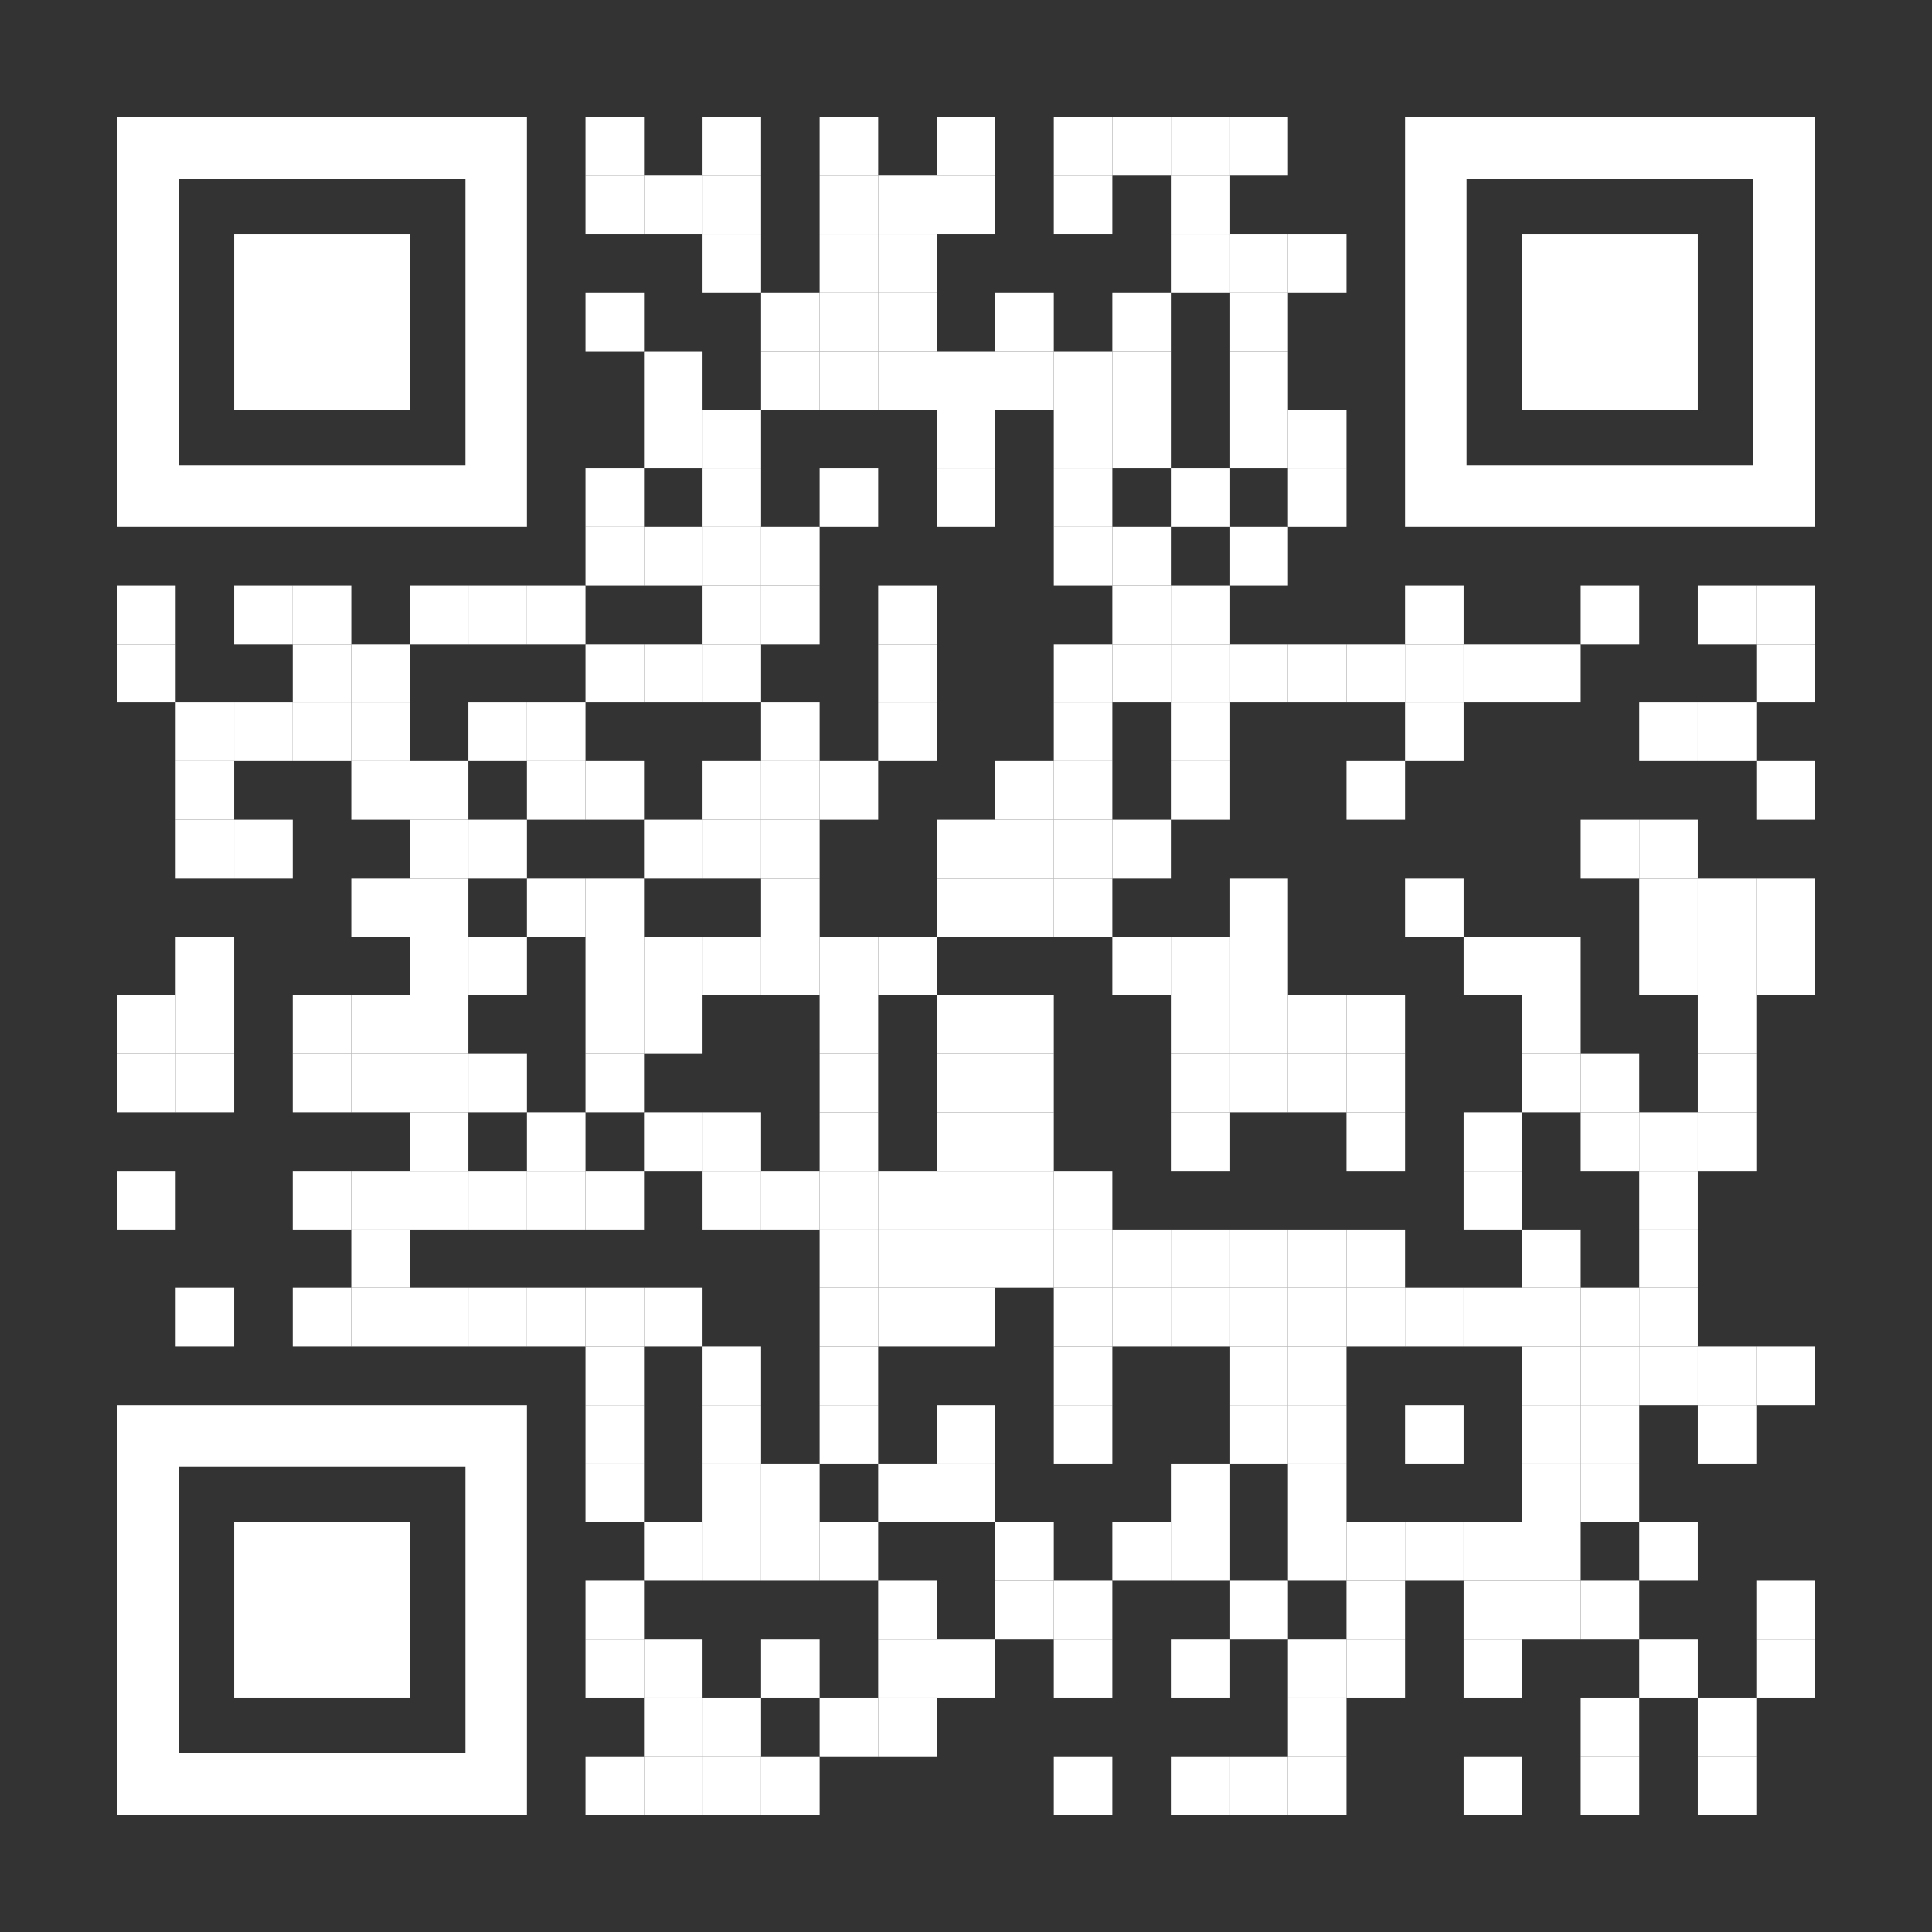 <?xml version="1.0" encoding="UTF-8"?> <!-- Generator: Adobe Illustrator 23.1.0, SVG Export Plug-In . SVG Version: 6.00 Build 0) --> <svg xmlns="http://www.w3.org/2000/svg" xmlns:xlink="http://www.w3.org/1999/xlink" id="Layer_1" x="0px" y="0px" viewBox="0 0 1155 1155" style="enable-background:new 0 0 1155 1155;" xml:space="preserve"><rect x="0" y="0" width="1155" height="1155" fill="#333333" stroke="none"/> <style type="text/css"> .st0{fill:#FFFFFF;} .st1{fill:none;} </style> <g transform="translate(70,70)"> <g transform="translate(280,0) scale(0.35,0.35)"> <g transform=""> <rect x="0" y="0" class="st0" width="100" height="100"></rect> </g> </g> <g transform="translate(350,0) scale(0.35,0.35)"> <g transform=""> <rect x="0" y="0" class="st0" width="100" height="100"></rect> </g> </g> <g transform="translate(420,0) scale(0.35,0.35)"> <g transform=""> <rect x="0" y="0" class="st0" width="100" height="100"></rect> </g> </g> <g transform="translate(490,0) scale(0.35,0.35)"> <g transform=""> <rect x="0" y="0" class="st0" width="100" height="100"></rect> </g> </g> <g transform="translate(560,0) scale(0.35,0.35)"> <g transform=""> <rect x="0" y="0" class="st0" width="100" height="100"></rect> </g> </g> <g transform="translate(595,0) scale(0.35,0.35)"> <g transform=""> <rect x="0" y="0" class="st0" width="100" height="100"></rect> </g> </g> <g transform="translate(630,0) scale(0.35,0.35)"> <g transform=""> <rect x="0" y="0" class="st0" width="100" height="100"></rect> </g> </g> <g transform="translate(665,0) scale(0.35,0.35)"> <g transform=""> <rect x="0" y="0" class="st0" width="100" height="100"></rect> </g> </g> <g transform="translate(280,35) scale(0.35,0.35)"> <g transform=""> <rect x="0" y="0" class="st0" width="100" height="100"></rect> </g> </g> <g transform="translate(315,35) scale(0.35,0.35)"> <g transform=""> <rect x="0" y="0" class="st0" width="100" height="100"></rect> </g> </g> <g transform="translate(350,35) scale(0.35,0.35)"> <g transform=""> <rect x="0" y="0" class="st0" width="100" height="100"></rect> </g> </g> <g transform="translate(420,35) scale(0.35,0.35)"> <g transform=""> <rect x="0" y="0" class="st0" width="100" height="100"></rect> </g> </g> <g transform="translate(455,35) scale(0.35,0.35)"> <g transform=""> <rect x="0" y="0" class="st0" width="100" height="100"></rect> </g> </g> <g transform="translate(490,35) scale(0.35,0.35)"> <g transform=""> <rect x="0" y="0" class="st0" width="100" height="100"></rect> </g> </g> <g transform="translate(560,35) scale(0.35,0.35)"> <g transform=""> <rect x="0" y="0" class="st0" width="100" height="100"></rect> </g> </g> <g transform="translate(630,35) scale(0.35,0.35)"> <g transform=""> <rect x="0" y="0" class="st0" width="100" height="100"></rect> </g> </g> <g transform="translate(350,70) scale(0.35,0.35)"> <g transform=""> <rect x="0" y="0" class="st0" width="100" height="100"></rect> </g> </g> <g transform="translate(420,70) scale(0.35,0.35)"> <g transform=""> <rect x="0" y="0" class="st0" width="100" height="100"></rect> </g> </g> <g transform="translate(455,70) scale(0.35,0.35)"> <g transform=""> <rect x="0" y="0" class="st0" width="100" height="100"></rect> </g> </g> <g transform="translate(630,70) scale(0.35,0.35)"> <g transform=""> <rect x="0" y="0" class="st0" width="100" height="100"></rect> </g> </g> <g transform="translate(665,70) scale(0.35,0.35)"> <g transform=""> <rect x="0" y="0" class="st0" width="100" height="100"></rect> </g> </g> <g transform="translate(700,70) scale(0.35,0.35)"> <g transform=""> <rect x="0" y="0" class="st0" width="100" height="100"></rect> </g> </g> <g transform="translate(280,105) scale(0.35,0.35)"> <g transform=""> <rect x="0" y="0" class="st0" width="100" height="100"></rect> </g> </g> <g transform="translate(385,105) scale(0.35,0.35)"> <g transform=""> <rect x="0" y="0" class="st0" width="100" height="100"></rect> </g> </g> <g transform="translate(420,105) scale(0.35,0.35)"> <g transform=""> <rect x="0" y="0" class="st0" width="100" height="100"></rect> </g> </g> <g transform="translate(455,105) scale(0.35,0.35)"> <g transform=""> <rect x="0" y="0" class="st0" width="100" height="100"></rect> </g> </g> <g transform="translate(525,105) scale(0.35,0.35)"> <g transform=""> <rect x="0" y="0" class="st0" width="100" height="100"></rect> </g> </g> <g transform="translate(595,105) scale(0.35,0.35)"> <g transform=""> <rect x="0" y="0" class="st0" width="100" height="100"></rect> </g> </g> <g transform="translate(665,105) scale(0.35,0.35)"> <g transform=""> <rect x="0" y="0" class="st0" width="100" height="100"></rect> </g> </g> <g transform="translate(315,140) scale(0.35,0.35)"> <g transform=""> <rect x="0" y="0" class="st0" width="100" height="100"></rect> </g> </g> <g transform="translate(385,140) scale(0.35,0.35)"> <g transform=""> <rect x="0" y="0" class="st0" width="100" height="100"></rect> </g> </g> <g transform="translate(420,140) scale(0.35,0.35)"> <g transform=""> <rect x="0" y="0" class="st0" width="100" height="100"></rect> </g> </g> <g transform="translate(455,140) scale(0.35,0.35)"> <g transform=""> <rect x="0" y="0" class="st0" width="100" height="100"></rect> </g> </g> <g transform="translate(490,140) scale(0.35,0.35)"> <g transform=""> <rect x="0" y="0" class="st0" width="100" height="100"></rect> </g> </g> <g transform="translate(525,140) scale(0.35,0.35)"> <g transform=""> <rect x="0" y="0" class="st0" width="100" height="100"></rect> </g> </g> <g transform="translate(560,140) scale(0.35,0.35)"> <g transform=""> <rect x="0" y="0" class="st0" width="100" height="100"></rect> </g> </g> <g transform="translate(595,140) scale(0.35,0.35)"> <g transform=""> <rect x="0" y="0" class="st0" width="100" height="100"></rect> </g> </g> <g transform="translate(665,140) scale(0.35,0.35)"> <g transform=""> <rect x="0" y="0" class="st0" width="100" height="100"></rect> </g> </g> <g transform="translate(315,175) scale(0.35,0.35)"> <g transform=""> <rect x="0" y="0" class="st0" width="100" height="100"></rect> </g> </g> <g transform="translate(350,175) scale(0.35,0.35)"> <g transform=""> <rect x="0" y="0" class="st0" width="100" height="100"></rect> </g> </g> <g transform="translate(490,175) scale(0.35,0.35)"> <g transform=""> <rect x="0" y="0" class="st0" width="100" height="100"></rect> </g> </g> <g transform="translate(560,175) scale(0.35,0.35)"> <g transform=""> <rect x="0" y="0" class="st0" width="100" height="100"></rect> </g> </g> <g transform="translate(595,175) scale(0.35,0.35)"> <g transform=""> <rect x="0" y="0" class="st0" width="100" height="100"></rect> </g> </g> <g transform="translate(665,175) scale(0.35,0.35)"> <g transform=""> <rect x="0" y="0" class="st0" width="100" height="100"></rect> </g> </g> <g transform="translate(700,175) scale(0.35,0.35)"> <g transform=""> <rect x="0" y="0" class="st0" width="100" height="100"></rect> </g> </g> <g transform="translate(280,210) scale(0.35,0.35)"> <g transform=""> <rect x="0" y="0" class="st0" width="100" height="100"></rect> </g> </g> <g transform="translate(350,210) scale(0.35,0.35)"> <g transform=""> <rect x="0" y="0" class="st0" width="100" height="100"></rect> </g> </g> <g transform="translate(420,210) scale(0.35,0.35)"> <g transform=""> <rect x="0" y="0" class="st0" width="100" height="100"></rect> </g> </g> <g transform="translate(490,210) scale(0.35,0.35)"> <g transform=""> <rect x="0" y="0" class="st0" width="100" height="100"></rect> </g> </g> <g transform="translate(560,210) scale(0.35,0.35)"> <g transform=""> <rect x="0" y="0" class="st0" width="100" height="100"></rect> </g> </g> <g transform="translate(630,210) scale(0.35,0.35)"> <g transform=""> <rect x="0" y="0" class="st0" width="100" height="100"></rect> </g> </g> <g transform="translate(700,210) scale(0.35,0.35)"> <g transform=""> <rect x="0" y="0" class="st0" width="100" height="100"></rect> </g> </g> <g transform="translate(280,245) scale(0.35,0.35)"> <g transform=""> <rect x="0" y="0" class="st0" width="100" height="100"></rect> </g> </g> <g transform="translate(315,245) scale(0.35,0.35)"> <g transform=""> <rect x="0" y="0" class="st0" width="100" height="100"></rect> </g> </g> <g transform="translate(350,245) scale(0.35,0.35)"> <g transform=""> <rect x="0" y="0" class="st0" width="100" height="100"></rect> </g> </g> <g transform="translate(385,245) scale(0.35,0.35)"> <g transform=""> <rect x="0" y="0" class="st0" width="100" height="100"></rect> </g> </g> <g transform="translate(560,245) scale(0.35,0.35)"> <g transform=""> <rect x="0" y="0" class="st0" width="100" height="100"></rect> </g> </g> <g transform="translate(595,245) scale(0.35,0.35)"> <g transform=""> <rect x="0" y="0" class="st0" width="100" height="100"></rect> </g> </g> <g transform="translate(665,245) scale(0.35,0.35)"> <g transform=""> <rect x="0" y="0" class="st0" width="100" height="100"></rect> </g> </g> <g transform="translate(0,280) scale(0.35,0.35)"> <g transform=""> <rect x="0" y="0" class="st0" width="100" height="100"></rect> </g> </g> <g transform="translate(70,280) scale(0.35,0.35)"> <g transform=""> <rect x="0" y="0" class="st0" width="100" height="100"></rect> </g> </g> <g transform="translate(105,280) scale(0.35,0.35)"> <g transform=""> <rect x="0" y="0" class="st0" width="100" height="100"></rect> </g> </g> <g transform="translate(175,280) scale(0.35,0.35)"> <g transform=""> <rect x="0" y="0" class="st0" width="100" height="100"></rect> </g> </g> <g transform="translate(210,280) scale(0.35,0.35)"> <g transform=""> <rect x="0" y="0" class="st0" width="100" height="100"></rect> </g> </g> <g transform="translate(245,280) scale(0.35,0.35)"> <g transform=""> <rect x="0" y="0" class="st0" width="100" height="100"></rect> </g> </g> <g transform="translate(350,280) scale(0.35,0.35)"> <g transform=""> <rect x="0" y="0" class="st0" width="100" height="100"></rect> </g> </g> <g transform="translate(385,280) scale(0.35,0.35)"> <g transform=""> <rect x="0" y="0" class="st0" width="100" height="100"></rect> </g> </g> <g transform="translate(455,280) scale(0.35,0.35)"> <g transform=""> <rect x="0" y="0" class="st0" width="100" height="100"></rect> </g> </g> <g transform="translate(595,280) scale(0.35,0.35)"> <g transform=""> <rect x="0" y="0" class="st0" width="100" height="100"></rect> </g> </g> <g transform="translate(630,280) scale(0.35,0.35)"> <g transform=""> <rect x="0" y="0" class="st0" width="100" height="100"></rect> </g> </g> <g transform="translate(770,280) scale(0.35,0.35)"> <g transform=""> <rect x="0" y="0" class="st0" width="100" height="100"></rect> </g> </g> <g transform="translate(875,280) scale(0.35,0.35)"> <g transform=""> <rect x="0" y="0" class="st0" width="100" height="100"></rect> </g> </g> <g transform="translate(945,280) scale(0.35,0.35)"> <g transform=""> <rect x="0" y="0" class="st0" width="100" height="100"></rect> </g> </g> <g transform="translate(980,280) scale(0.35,0.35)"> <g transform=""> <rect x="0" y="0" class="st0" width="100" height="100"></rect> </g> </g> <g transform="translate(0,315) scale(0.35,0.35)"> <g transform=""> <rect x="0" y="0" class="st0" width="100" height="100"></rect> </g> </g> <g transform="translate(105,315) scale(0.35,0.35)"> <g transform=""> <rect x="0" y="0" class="st0" width="100" height="100"></rect> </g> </g> <g transform="translate(140,315) scale(0.35,0.35)"> <g transform=""> <rect x="0" y="0" class="st0" width="100" height="100"></rect> </g> </g> <g transform="translate(280,315) scale(0.35,0.35)"> <g transform=""> <rect x="0" y="0" class="st0" width="100" height="100"></rect> </g> </g> <g transform="translate(315,315) scale(0.35,0.35)"> <g transform=""> <rect x="0" y="0" class="st0" width="100" height="100"></rect> </g> </g> <g transform="translate(350,315) scale(0.35,0.35)"> <g transform=""> <rect x="0" y="0" class="st0" width="100" height="100"></rect> </g> </g> <g transform="translate(455,315) scale(0.35,0.35)"> <g transform=""> <rect x="0" y="0" class="st0" width="100" height="100"></rect> </g> </g> <g transform="translate(560,315) scale(0.35,0.35)"> <g transform=""> <rect x="0" y="0" class="st0" width="100" height="100"></rect> </g> </g> <g transform="translate(595,315) scale(0.35,0.35)"> <g transform=""> <rect x="0" y="0" class="st0" width="100" height="100"></rect> </g> </g> <g transform="translate(630,315) scale(0.35,0.35)"> <g transform=""> <rect x="0" y="0" class="st0" width="100" height="100"></rect> </g> </g> <g transform="translate(665,315) scale(0.35,0.35)"> <g transform=""> <rect x="0" y="0" class="st0" width="100" height="100"></rect> </g> </g> <g transform="translate(700,315) scale(0.35,0.35)"> <g transform=""> <rect x="0" y="0" class="st0" width="100" height="100"></rect> </g> </g> <g transform="translate(735,315) scale(0.35,0.35)"> <g transform=""> <rect x="0" y="0" class="st0" width="100" height="100"></rect> </g> </g> <g transform="translate(770,315) scale(0.35,0.35)"> <g transform=""> <rect x="0" y="0" class="st0" width="100" height="100"></rect> </g> </g> <g transform="translate(805,315) scale(0.35,0.35)"> <g transform=""> <rect x="0" y="0" class="st0" width="100" height="100"></rect> </g> </g> <g transform="translate(840,315) scale(0.35,0.35)"> <g transform=""> <rect x="0" y="0" class="st0" width="100" height="100"></rect> </g> </g> <g transform="translate(980,315) scale(0.35,0.35)"> <g transform=""> <rect x="0" y="0" class="st0" width="100" height="100"></rect> </g> </g> <g transform="translate(35,350) scale(0.35,0.35)"> <g transform=""> <rect x="0" y="0" class="st0" width="100" height="100"></rect> </g> </g> <g transform="translate(70,350) scale(0.35,0.35)"> <g transform=""> <rect x="0" y="0" class="st0" width="100" height="100"></rect> </g> </g> <g transform="translate(105,350) scale(0.35,0.35)"> <g transform=""> <rect x="0" y="0" class="st0" width="100" height="100"></rect> </g> </g> <g transform="translate(140,350) scale(0.35,0.35)"> <g transform=""> <rect x="0" y="0" class="st0" width="100" height="100"></rect> </g> </g> <g transform="translate(210,350) scale(0.35,0.35)"> <g transform=""> <rect x="0" y="0" class="st0" width="100" height="100"></rect> </g> </g> <g transform="translate(245,350) scale(0.35,0.35)"> <g transform=""> <rect x="0" y="0" class="st0" width="100" height="100"></rect> </g> </g> <g transform="translate(385,350) scale(0.35,0.35)"> <g transform=""> <rect x="0" y="0" class="st0" width="100" height="100"></rect> </g> </g> <g transform="translate(455,350) scale(0.35,0.35)"> <g transform=""> <rect x="0" y="0" class="st0" width="100" height="100"></rect> </g> </g> <g transform="translate(560,350) scale(0.35,0.35)"> <g transform=""> <rect x="0" y="0" class="st0" width="100" height="100"></rect> </g> </g> <g transform="translate(630,350) scale(0.35,0.35)"> <g transform=""> <rect x="0" y="0" class="st0" width="100" height="100"></rect> </g> </g> <g transform="translate(770,350) scale(0.35,0.35)"> <g transform=""> <rect x="0" y="0" class="st0" width="100" height="100"></rect> </g> </g> <g transform="translate(910,350) scale(0.35,0.35)"> <g transform=""> <rect x="0" y="0" class="st0" width="100" height="100"></rect> </g> </g> <g transform="translate(945,350) scale(0.35,0.35)"> <g transform=""> <rect x="0" y="0" class="st0" width="100" height="100"></rect> </g> </g> <g transform="translate(35,385) scale(0.35,0.35)"> <g transform=""> <rect x="0" y="0" class="st0" width="100" height="100"></rect> </g> </g> <g transform="translate(140,385) scale(0.35,0.35)"> <g transform=""> <rect x="0" y="0" class="st0" width="100" height="100"></rect> </g> </g> <g transform="translate(175,385) scale(0.35,0.35)"> <g transform=""> <rect x="0" y="0" class="st0" width="100" height="100"></rect> </g> </g> <g transform="translate(245,385) scale(0.35,0.35)"> <g transform=""> <rect x="0" y="0" class="st0" width="100" height="100"></rect> </g> </g> <g transform="translate(280,385) scale(0.35,0.35)"> <g transform=""> <rect x="0" y="0" class="st0" width="100" height="100"></rect> </g> </g> <g transform="translate(350,385) scale(0.35,0.35)"> <g transform=""> <rect x="0" y="0" class="st0" width="100" height="100"></rect> </g> </g> <g transform="translate(385,385) scale(0.35,0.35)"> <g transform=""> <rect x="0" y="0" class="st0" width="100" height="100"></rect> </g> </g> <g transform="translate(420,385) scale(0.35,0.35)"> <g transform=""> <rect x="0" y="0" class="st0" width="100" height="100"></rect> </g> </g> <g transform="translate(525,385) scale(0.35,0.35)"> <g transform=""> <rect x="0" y="0" class="st0" width="100" height="100"></rect> </g> </g> <g transform="translate(560,385) scale(0.35,0.35)"> <g transform=""> <rect x="0" y="0" class="st0" width="100" height="100"></rect> </g> </g> <g transform="translate(630,385) scale(0.35,0.35)"> <g transform=""> <rect x="0" y="0" class="st0" width="100" height="100"></rect> </g> </g> <g transform="translate(735,385) scale(0.35,0.35)"> <g transform=""> <rect x="0" y="0" class="st0" width="100" height="100"></rect> </g> </g> <g transform="translate(980,385) scale(0.35,0.35)"> <g transform=""> <rect x="0" y="0" class="st0" width="100" height="100"></rect> </g> </g> <g transform="translate(35,420) scale(0.35,0.35)"> <g transform=""> <rect x="0" y="0" class="st0" width="100" height="100"></rect> </g> </g> <g transform="translate(70,420) scale(0.35,0.35)"> <g transform=""> <rect x="0" y="0" class="st0" width="100" height="100"></rect> </g> </g> <g transform="translate(175,420) scale(0.35,0.35)"> <g transform=""> <rect x="0" y="0" class="st0" width="100" height="100"></rect> </g> </g> <g transform="translate(210,420) scale(0.35,0.35)"> <g transform=""> <rect x="0" y="0" class="st0" width="100" height="100"></rect> </g> </g> <g transform="translate(315,420) scale(0.35,0.35)"> <g transform=""> <rect x="0" y="0" class="st0" width="100" height="100"></rect> </g> </g> <g transform="translate(350,420) scale(0.35,0.35)"> <g transform=""> <rect x="0" y="0" class="st0" width="100" height="100"></rect> </g> </g> <g transform="translate(385,420) scale(0.35,0.35)"> <g transform=""> <rect x="0" y="0" class="st0" width="100" height="100"></rect> </g> </g> <g transform="translate(490,420) scale(0.35,0.35)"> <g transform=""> <rect x="0" y="0" class="st0" width="100" height="100"></rect> </g> </g> <g transform="translate(525,420) scale(0.35,0.35)"> <g transform=""> <rect x="0" y="0" class="st0" width="100" height="100"></rect> </g> </g> <g transform="translate(560,420) scale(0.35,0.35)"> <g transform=""> <rect x="0" y="0" class="st0" width="100" height="100"></rect> </g> </g> <g transform="translate(595,420) scale(0.35,0.35)"> <g transform=""> <rect x="0" y="0" class="st0" width="100" height="100"></rect> </g> </g> <g transform="translate(875,420) scale(0.35,0.35)"> <g transform=""> <rect x="0" y="0" class="st0" width="100" height="100"></rect> </g> </g> <g transform="translate(910,420) scale(0.35,0.35)"> <g transform=""> <rect x="0" y="0" class="st0" width="100" height="100"></rect> </g> </g> <g transform="translate(140,455) scale(0.35,0.35)"> <g transform=""> <rect x="0" y="0" class="st0" width="100" height="100"></rect> </g> </g> <g transform="translate(175,455) scale(0.35,0.35)"> <g transform=""> <rect x="0" y="0" class="st0" width="100" height="100"></rect> </g> </g> <g transform="translate(245,455) scale(0.35,0.35)"> <g transform=""> <rect x="0" y="0" class="st0" width="100" height="100"></rect> </g> </g> <g transform="translate(280,455) scale(0.35,0.35)"> <g transform=""> <rect x="0" y="0" class="st0" width="100" height="100"></rect> </g> </g> <g transform="translate(385,455) scale(0.35,0.35)"> <g transform=""> <rect x="0" y="0" class="st0" width="100" height="100"></rect> </g> </g> <g transform="translate(490,455) scale(0.35,0.35)"> <g transform=""> <rect x="0" y="0" class="st0" width="100" height="100"></rect> </g> </g> <g transform="translate(525,455) scale(0.35,0.35)"> <g transform=""> <rect x="0" y="0" class="st0" width="100" height="100"></rect> </g> </g> <g transform="translate(560,455) scale(0.35,0.35)"> <g transform=""> <rect x="0" y="0" class="st0" width="100" height="100"></rect> </g> </g> <g transform="translate(665,455) scale(0.35,0.35)"> <g transform=""> <rect x="0" y="0" class="st0" width="100" height="100"></rect> </g> </g> <g transform="translate(770,455) scale(0.35,0.35)"> <g transform=""> <rect x="0" y="0" class="st0" width="100" height="100"></rect> </g> </g> <g transform="translate(910,455) scale(0.35,0.35)"> <g transform=""> <rect x="0" y="0" class="st0" width="100" height="100"></rect> </g> </g> <g transform="translate(945,455) scale(0.35,0.35)"> <g transform=""> <rect x="0" y="0" class="st0" width="100" height="100"></rect> </g> </g> <g transform="translate(980,455) scale(0.35,0.35)"> <g transform=""> <rect x="0" y="0" class="st0" width="100" height="100"></rect> </g> </g> <g transform="translate(35,490) scale(0.35,0.35)"> <g transform=""> <rect x="0" y="0" class="st0" width="100" height="100"></rect> </g> </g> <g transform="translate(175,490) scale(0.35,0.35)"> <g transform=""> <rect x="0" y="0" class="st0" width="100" height="100"></rect> </g> </g> <g transform="translate(210,490) scale(0.35,0.35)"> <g transform=""> <rect x="0" y="0" class="st0" width="100" height="100"></rect> </g> </g> <g transform="translate(280,490) scale(0.35,0.35)"> <g transform=""> <rect x="0" y="0" class="st0" width="100" height="100"></rect> </g> </g> <g transform="translate(315,490) scale(0.35,0.35)"> <g transform=""> <rect x="0" y="0" class="st0" width="100" height="100"></rect> </g> </g> <g transform="translate(350,490) scale(0.35,0.35)"> <g transform=""> <rect x="0" y="0" class="st0" width="100" height="100"></rect> </g> </g> <g transform="translate(385,490) scale(0.35,0.35)"> <g transform=""> <rect x="0" y="0" class="st0" width="100" height="100"></rect> </g> </g> <g transform="translate(420,490) scale(0.35,0.35)"> <g transform=""> <rect x="0" y="0" class="st0" width="100" height="100"></rect> </g> </g> <g transform="translate(455,490) scale(0.35,0.35)"> <g transform=""> <rect x="0" y="0" class="st0" width="100" height="100"></rect> </g> </g> <g transform="translate(595,490) scale(0.35,0.35)"> <g transform=""> <rect x="0" y="0" class="st0" width="100" height="100"></rect> </g> </g> <g transform="translate(630,490) scale(0.35,0.35)"> <g transform=""> <rect x="0" y="0" class="st0" width="100" height="100"></rect> </g> </g> <g transform="translate(665,490) scale(0.35,0.35)"> <g transform=""> <rect x="0" y="0" class="st0" width="100" height="100"></rect> </g> </g> <g transform="translate(805,490) scale(0.35,0.35)"> <g transform=""> <rect x="0" y="0" class="st0" width="100" height="100"></rect> </g> </g> <g transform="translate(840,490) scale(0.35,0.35)"> <g transform=""> <rect x="0" y="0" class="st0" width="100" height="100"></rect> </g> </g> <g transform="translate(910,490) scale(0.35,0.35)"> <g transform=""> <rect x="0" y="0" class="st0" width="100" height="100"></rect> </g> </g> <g transform="translate(945,490) scale(0.35,0.35)"> <g transform=""> <rect x="0" y="0" class="st0" width="100" height="100"></rect> </g> </g> <g transform="translate(980,490) scale(0.35,0.35)"> <g transform=""> <rect x="0" y="0" class="st0" width="100" height="100"></rect> </g> </g> <g transform="translate(0,525) scale(0.35,0.35)"> <g transform=""> <rect x="0" y="0" class="st0" width="100" height="100"></rect> </g> </g> <g transform="translate(35,525) scale(0.35,0.35)"> <g transform=""> <rect x="0" y="0" class="st0" width="100" height="100"></rect> </g> </g> <g transform="translate(105,525) scale(0.35,0.35)"> <g transform=""> <rect x="0" y="0" class="st0" width="100" height="100"></rect> </g> </g> <g transform="translate(140,525) scale(0.35,0.35)"> <g transform=""> <rect x="0" y="0" class="st0" width="100" height="100"></rect> </g> </g> <g transform="translate(175,525) scale(0.35,0.35)"> <g transform=""> <rect x="0" y="0" class="st0" width="100" height="100"></rect> </g> </g> <g transform="translate(280,525) scale(0.35,0.35)"> <g transform=""> <rect x="0" y="0" class="st0" width="100" height="100"></rect> </g> </g> <g transform="translate(315,525) scale(0.35,0.35)"> <g transform=""> <rect x="0" y="0" class="st0" width="100" height="100"></rect> </g> </g> <g transform="translate(420,525) scale(0.35,0.35)"> <g transform=""> <rect x="0" y="0" class="st0" width="100" height="100"></rect> </g> </g> <g transform="translate(490,525) scale(0.35,0.35)"> <g transform=""> <rect x="0" y="0" class="st0" width="100" height="100"></rect> </g> </g> <g transform="translate(525,525) scale(0.35,0.35)"> <g transform=""> <rect x="0" y="0" class="st0" width="100" height="100"></rect> </g> </g> <g transform="translate(630,525) scale(0.35,0.35)"> <g transform=""> <rect x="0" y="0" class="st0" width="100" height="100"></rect> </g> </g> <g transform="translate(665,525) scale(0.35,0.35)"> <g transform=""> <rect x="0" y="0" class="st0" width="100" height="100"></rect> </g> </g> <g transform="translate(700,525) scale(0.35,0.35)"> <g transform=""> <rect x="0" y="0" class="st0" width="100" height="100"></rect> </g> </g> <g transform="translate(735,525) scale(0.35,0.35)"> <g transform=""> <rect x="0" y="0" class="st0" width="100" height="100"></rect> </g> </g> <g transform="translate(840,525) scale(0.35,0.35)"> <g transform=""> <rect x="0" y="0" class="st0" width="100" height="100"></rect> </g> </g> <g transform="translate(945,525) scale(0.35,0.35)"> <g transform=""> <rect x="0" y="0" class="st0" width="100" height="100"></rect> </g> </g> <g transform="translate(0,560) scale(0.35,0.35)"> <g transform=""> <rect x="0" y="0" class="st0" width="100" height="100"></rect> </g> </g> <g transform="translate(35,560) scale(0.35,0.35)"> <g transform=""> <rect x="0" y="0" class="st0" width="100" height="100"></rect> </g> </g> <g transform="translate(105,560) scale(0.35,0.35)"> <g transform=""> <rect x="0" y="0" class="st0" width="100" height="100"></rect> </g> </g> <g transform="translate(140,560) scale(0.35,0.35)"> <g transform=""> <rect x="0" y="0" class="st0" width="100" height="100"></rect> </g> </g> <g transform="translate(175,560) scale(0.35,0.35)"> <g transform=""> <rect x="0" y="0" class="st0" width="100" height="100"></rect> </g> </g> <g transform="translate(210,560) scale(0.35,0.35)"> <g transform=""> <rect x="0" y="0" class="st0" width="100" height="100"></rect> </g> </g> <g transform="translate(280,560) scale(0.35,0.35)"> <g transform=""> <rect x="0" y="0" class="st0" width="100" height="100"></rect> </g> </g> <g transform="translate(420,560) scale(0.35,0.35)"> <g transform=""> <rect x="0" y="0" class="st0" width="100" height="100"></rect> </g> </g> <g transform="translate(490,560) scale(0.35,0.35)"> <g transform=""> <rect x="0" y="0" class="st0" width="100" height="100"></rect> </g> </g> <g transform="translate(525,560) scale(0.35,0.35)"> <g transform=""> <rect x="0" y="0" class="st0" width="100" height="100"></rect> </g> </g> <g transform="translate(630,560) scale(0.35,0.35)"> <g transform=""> <rect x="0" y="0" class="st0" width="100" height="100"></rect> </g> </g> <g transform="translate(665,560) scale(0.35,0.35)"> <g transform=""> <rect x="0" y="0" class="st0" width="100" height="100"></rect> </g> </g> <g transform="translate(700,560) scale(0.35,0.35)"> <g transform=""> <rect x="0" y="0" class="st0" width="100" height="100"></rect> </g> </g> <g transform="translate(735,560) scale(0.35,0.35)"> <g transform=""> <rect x="0" y="0" class="st0" width="100" height="100"></rect> </g> </g> <g transform="translate(840,560) scale(0.35,0.35)"> <g transform=""> <rect x="0" y="0" class="st0" width="100" height="100"></rect> </g> </g> <g transform="translate(875,560) scale(0.35,0.35)"> <g transform=""> <rect x="0" y="0" class="st0" width="100" height="100"></rect> </g> </g> <g transform="translate(945,560) scale(0.35,0.35)"> <g transform=""> <rect x="0" y="0" class="st0" width="100" height="100"></rect> </g> </g> <g transform="translate(175,595) scale(0.35,0.35)"> <g transform=""> <rect x="0" y="0" class="st0" width="100" height="100"></rect> </g> </g> <g transform="translate(245,595) scale(0.35,0.35)"> <g transform=""> <rect x="0" y="0" class="st0" width="100" height="100"></rect> </g> </g> <g transform="translate(315,595) scale(0.35,0.35)"> <g transform=""> <rect x="0" y="0" class="st0" width="100" height="100"></rect> </g> </g> <g transform="translate(350,595) scale(0.35,0.35)"> <g transform=""> <rect x="0" y="0" class="st0" width="100" height="100"></rect> </g> </g> <g transform="translate(420,595) scale(0.35,0.35)"> <g transform=""> <rect x="0" y="0" class="st0" width="100" height="100"></rect> </g> </g> <g transform="translate(490,595) scale(0.35,0.35)"> <g transform=""> <rect x="0" y="0" class="st0" width="100" height="100"></rect> </g> </g> <g transform="translate(525,595) scale(0.35,0.35)"> <g transform=""> <rect x="0" y="0" class="st0" width="100" height="100"></rect> </g> </g> <g transform="translate(630,595) scale(0.35,0.35)"> <g transform=""> <rect x="0" y="0" class="st0" width="100" height="100"></rect> </g> </g> <g transform="translate(735,595) scale(0.35,0.35)"> <g transform=""> <rect x="0" y="0" class="st0" width="100" height="100"></rect> </g> </g> <g transform="translate(805,595) scale(0.35,0.35)"> <g transform=""> <rect x="0" y="0" class="st0" width="100" height="100"></rect> </g> </g> <g transform="translate(875,595) scale(0.35,0.35)"> <g transform=""> <rect x="0" y="0" class="st0" width="100" height="100"></rect> </g> </g> <g transform="translate(910,595) scale(0.35,0.35)"> <g transform=""> <rect x="0" y="0" class="st0" width="100" height="100"></rect> </g> </g> <g transform="translate(945,595) scale(0.35,0.35)"> <g transform=""> <rect x="0" y="0" class="st0" width="100" height="100"></rect> </g> </g> <g transform="translate(0,630) scale(0.35,0.35)"> <g transform=""> <rect x="0" y="0" class="st0" width="100" height="100"></rect> </g> </g> <g transform="translate(105,630) scale(0.35,0.35)"> <g transform=""> <rect x="0" y="0" class="st0" width="100" height="100"></rect> </g> </g> <g transform="translate(140,630) scale(0.35,0.35)"> <g transform=""> <rect x="0" y="0" class="st0" width="100" height="100"></rect> </g> </g> <g transform="translate(175,630) scale(0.35,0.35)"> <g transform=""> <rect x="0" y="0" class="st0" width="100" height="100"></rect> </g> </g> <g transform="translate(210,630) scale(0.35,0.35)"> <g transform=""> <rect x="0" y="0" class="st0" width="100" height="100"></rect> </g> </g> <g transform="translate(245,630) scale(0.35,0.35)"> <g transform=""> <rect x="0" y="0" class="st0" width="100" height="100"></rect> </g> </g> <g transform="translate(280,630) scale(0.35,0.35)"> <g transform=""> <rect x="0" y="0" class="st0" width="100" height="100"></rect> </g> </g> <g transform="translate(350,630) scale(0.35,0.35)"> <g transform=""> <rect x="0" y="0" class="st0" width="100" height="100"></rect> </g> </g> <g transform="translate(385,630) scale(0.35,0.35)"> <g transform=""> <rect x="0" y="0" class="st0" width="100" height="100"></rect> </g> </g> <g transform="translate(420,630) scale(0.35,0.35)"> <g transform=""> <rect x="0" y="0" class="st0" width="100" height="100"></rect> </g> </g> <g transform="translate(455,630) scale(0.35,0.35)"> <g transform=""> <rect x="0" y="0" class="st0" width="100" height="100"></rect> </g> </g> <g transform="translate(490,630) scale(0.35,0.35)"> <g transform=""> <rect x="0" y="0" class="st0" width="100" height="100"></rect> </g> </g> <g transform="translate(525,630) scale(0.35,0.35)"> <g transform=""> <rect x="0" y="0" class="st0" width="100" height="100"></rect> </g> </g> <g transform="translate(560,630) scale(0.35,0.35)"> <g transform=""> <rect x="0" y="0" class="st0" width="100" height="100"></rect> </g> </g> <g transform="translate(805,630) scale(0.35,0.35)"> <g transform=""> <rect x="0" y="0" class="st0" width="100" height="100"></rect> </g> </g> <g transform="translate(910,630) scale(0.35,0.35)"> <g transform=""> <rect x="0" y="0" class="st0" width="100" height="100"></rect> </g> </g> <g transform="translate(140,665) scale(0.35,0.35)"> <g transform=""> <rect x="0" y="0" class="st0" width="100" height="100"></rect> </g> </g> <g transform="translate(420,665) scale(0.35,0.35)"> <g transform=""> <rect x="0" y="0" class="st0" width="100" height="100"></rect> </g> </g> <g transform="translate(455,665) scale(0.35,0.35)"> <g transform=""> <rect x="0" y="0" class="st0" width="100" height="100"></rect> </g> </g> <g transform="translate(490,665) scale(0.35,0.35)"> <g transform=""> <rect x="0" y="0" class="st0" width="100" height="100"></rect> </g> </g> <g transform="translate(525,665) scale(0.35,0.35)"> <g transform=""> <rect x="0" y="0" class="st0" width="100" height="100"></rect> </g> </g> <g transform="translate(560,665) scale(0.35,0.35)"> <g transform=""> <rect x="0" y="0" class="st0" width="100" height="100"></rect> </g> </g> <g transform="translate(595,665) scale(0.35,0.35)"> <g transform=""> <rect x="0" y="0" class="st0" width="100" height="100"></rect> </g> </g> <g transform="translate(630,665) scale(0.35,0.35)"> <g transform=""> <rect x="0" y="0" class="st0" width="100" height="100"></rect> </g> </g> <g transform="translate(665,665) scale(0.35,0.35)"> <g transform=""> <rect x="0" y="0" class="st0" width="100" height="100"></rect> </g> </g> <g transform="translate(700,665) scale(0.35,0.35)"> <g transform=""> <rect x="0" y="0" class="st0" width="100" height="100"></rect> </g> </g> <g transform="translate(735,665) scale(0.35,0.35)"> <g transform=""> <rect x="0" y="0" class="st0" width="100" height="100"></rect> </g> </g> <g transform="translate(840,665) scale(0.35,0.35)"> <g transform=""> <rect x="0" y="0" class="st0" width="100" height="100"></rect> </g> </g> <g transform="translate(910,665) scale(0.35,0.35)"> <g transform=""> <rect x="0" y="0" class="st0" width="100" height="100"></rect> </g> </g> <g transform="translate(35,700) scale(0.35,0.35)"> <g transform=""> <rect x="0" y="0" class="st0" width="100" height="100"></rect> </g> </g> <g transform="translate(105,700) scale(0.35,0.35)"> <g transform=""> <rect x="0" y="0" class="st0" width="100" height="100"></rect> </g> </g> <g transform="translate(140,700) scale(0.35,0.35)"> <g transform=""> <rect x="0" y="0" class="st0" width="100" height="100"></rect> </g> </g> <g transform="translate(175,700) scale(0.35,0.35)"> <g transform=""> <rect x="0" y="0" class="st0" width="100" height="100"></rect> </g> </g> <g transform="translate(210,700) scale(0.35,0.35)"> <g transform=""> <rect x="0" y="0" class="st0" width="100" height="100"></rect> </g> </g> <g transform="translate(245,700) scale(0.35,0.35)"> <g transform=""> <rect x="0" y="0" class="st0" width="100" height="100"></rect> </g> </g> <g transform="translate(280,700) scale(0.35,0.35)"> <g transform=""> <rect x="0" y="0" class="st0" width="100" height="100"></rect> </g> </g> <g transform="translate(315,700) scale(0.35,0.35)"> <g transform=""> <rect x="0" y="0" class="st0" width="100" height="100"></rect> </g> </g> <g transform="translate(420,700) scale(0.35,0.35)"> <g transform=""> <rect x="0" y="0" class="st0" width="100" height="100"></rect> </g> </g> <g transform="translate(455,700) scale(0.35,0.35)"> <g transform=""> <rect x="0" y="0" class="st0" width="100" height="100"></rect> </g> </g> <g transform="translate(490,700) scale(0.35,0.35)"> <g transform=""> <rect x="0" y="0" class="st0" width="100" height="100"></rect> </g> </g> <g transform="translate(560,700) scale(0.35,0.35)"> <g transform=""> <rect x="0" y="0" class="st0" width="100" height="100"></rect> </g> </g> <g transform="translate(595,700) scale(0.35,0.35)"> <g transform=""> <rect x="0" y="0" class="st0" width="100" height="100"></rect> </g> </g> <g transform="translate(630,700) scale(0.35,0.35)"> <g transform=""> <rect x="0" y="0" class="st0" width="100" height="100"></rect> </g> </g> <g transform="translate(665,700) scale(0.35,0.35)"> <g transform=""> <rect x="0" y="0" class="st0" width="100" height="100"></rect> </g> </g> <g transform="translate(700,700) scale(0.35,0.35)"> <g transform=""> <rect x="0" y="0" class="st0" width="100" height="100"></rect> </g> </g> <g transform="translate(735,700) scale(0.35,0.35)"> <g transform=""> <rect x="0" y="0" class="st0" width="100" height="100"></rect> </g> </g> <g transform="translate(770,700) scale(0.35,0.35)"> <g transform=""> <rect x="0" y="0" class="st0" width="100" height="100"></rect> </g> </g> <g transform="translate(805,700) scale(0.35,0.35)"> <g transform=""> <rect x="0" y="0" class="st0" width="100" height="100"></rect> </g> </g> <g transform="translate(840,700) scale(0.35,0.35)"> <g transform=""> <rect x="0" y="0" class="st0" width="100" height="100"></rect> </g> </g> <g transform="translate(875,700) scale(0.35,0.35)"> <g transform=""> <rect x="0" y="0" class="st0" width="100" height="100"></rect> </g> </g> <g transform="translate(910,700) scale(0.35,0.35)"> <g transform=""> <rect x="0" y="0" class="st0" width="100" height="100"></rect> </g> </g> <g transform="translate(280,735) scale(0.35,0.35)"> <g transform=""> <rect x="0" y="0" class="st0" width="100" height="100"></rect> </g> </g> <g transform="translate(350,735) scale(0.35,0.35)"> <g transform=""> <rect x="0" y="0" class="st0" width="100" height="100"></rect> </g> </g> <g transform="translate(420,735) scale(0.35,0.35)"> <g transform=""> <rect x="0" y="0" class="st0" width="100" height="100"></rect> </g> </g> <g transform="translate(560,735) scale(0.35,0.35)"> <g transform=""> <rect x="0" y="0" class="st0" width="100" height="100"></rect> </g> </g> <g transform="translate(665,735) scale(0.35,0.35)"> <g transform=""> <rect x="0" y="0" class="st0" width="100" height="100"></rect> </g> </g> <g transform="translate(700,735) scale(0.35,0.35)"> <g transform=""> <rect x="0" y="0" class="st0" width="100" height="100"></rect> </g> </g> <g transform="translate(840,735) scale(0.35,0.35)"> <g transform=""> <rect x="0" y="0" class="st0" width="100" height="100"></rect> </g> </g> <g transform="translate(875,735) scale(0.35,0.35)"> <g transform=""> <rect x="0" y="0" class="st0" width="100" height="100"></rect> </g> </g> <g transform="translate(910,735) scale(0.35,0.35)"> <g transform=""> <rect x="0" y="0" class="st0" width="100" height="100"></rect> </g> </g> <g transform="translate(945,735) scale(0.35,0.35)"> <g transform=""> <rect x="0" y="0" class="st0" width="100" height="100"></rect> </g> </g> <g transform="translate(980,735) scale(0.35,0.35)"> <g transform=""> <rect x="0" y="0" class="st0" width="100" height="100"></rect> </g> </g> <g transform="translate(280,770) scale(0.35,0.35)"> <g transform=""> <rect x="0" y="0" class="st0" width="100" height="100"></rect> </g> </g> <g transform="translate(350,770) scale(0.35,0.35)"> <g transform=""> <rect x="0" y="0" class="st0" width="100" height="100"></rect> </g> </g> <g transform="translate(420,770) scale(0.35,0.35)"> <g transform=""> <rect x="0" y="0" class="st0" width="100" height="100"></rect> </g> </g> <g transform="translate(490,770) scale(0.35,0.35)"> <g transform=""> <rect x="0" y="0" class="st0" width="100" height="100"></rect> </g> </g> <g transform="translate(560,770) scale(0.35,0.35)"> <g transform=""> <rect x="0" y="0" class="st0" width="100" height="100"></rect> </g> </g> <g transform="translate(665,770) scale(0.35,0.35)"> <g transform=""> <rect x="0" y="0" class="st0" width="100" height="100"></rect> </g> </g> <g transform="translate(700,770) scale(0.35,0.35)"> <g transform=""> <rect x="0" y="0" class="st0" width="100" height="100"></rect> </g> </g> <g transform="translate(770,770) scale(0.35,0.35)"> <g transform=""> <rect x="0" y="0" class="st0" width="100" height="100"></rect> </g> </g> <g transform="translate(840,770) scale(0.35,0.35)"> <g transform=""> <rect x="0" y="0" class="st0" width="100" height="100"></rect> </g> </g> <g transform="translate(875,770) scale(0.35,0.35)"> <g transform=""> <rect x="0" y="0" class="st0" width="100" height="100"></rect> </g> </g> <g transform="translate(945,770) scale(0.35,0.35)"> <g transform=""> <rect x="0" y="0" class="st0" width="100" height="100"></rect> </g> </g> <g transform="translate(280,805) scale(0.35,0.35)"> <g transform=""> <rect x="0" y="0" class="st0" width="100" height="100"></rect> </g> </g> <g transform="translate(350,805) scale(0.35,0.35)"> <g transform=""> <rect x="0" y="0" class="st0" width="100" height="100"></rect> </g> </g> <g transform="translate(385,805) scale(0.35,0.35)"> <g transform=""> <rect x="0" y="0" class="st0" width="100" height="100"></rect> </g> </g> <g transform="translate(455,805) scale(0.35,0.35)"> <g transform=""> <rect x="0" y="0" class="st0" width="100" height="100"></rect> </g> </g> <g transform="translate(490,805) scale(0.35,0.35)"> <g transform=""> <rect x="0" y="0" class="st0" width="100" height="100"></rect> </g> </g> <g transform="translate(630,805) scale(0.35,0.35)"> <g transform=""> <rect x="0" y="0" class="st0" width="100" height="100"></rect> </g> </g> <g transform="translate(700,805) scale(0.35,0.35)"> <g transform=""> <rect x="0" y="0" class="st0" width="100" height="100"></rect> </g> </g> <g transform="translate(840,805) scale(0.35,0.35)"> <g transform=""> <rect x="0" y="0" class="st0" width="100" height="100"></rect> </g> </g> <g transform="translate(875,805) scale(0.35,0.35)"> <g transform=""> <rect x="0" y="0" class="st0" width="100" height="100"></rect> </g> </g> <g transform="translate(315,840) scale(0.35,0.35)"> <g transform=""> <rect x="0" y="0" class="st0" width="100" height="100"></rect> </g> </g> <g transform="translate(350,840) scale(0.35,0.35)"> <g transform=""> <rect x="0" y="0" class="st0" width="100" height="100"></rect> </g> </g> <g transform="translate(385,840) scale(0.35,0.35)"> <g transform=""> <rect x="0" y="0" class="st0" width="100" height="100"></rect> </g> </g> <g transform="translate(420,840) scale(0.35,0.35)"> <g transform=""> <rect x="0" y="0" class="st0" width="100" height="100"></rect> </g> </g> <g transform="translate(525,840) scale(0.35,0.35)"> <g transform=""> <rect x="0" y="0" class="st0" width="100" height="100"></rect> </g> </g> <g transform="translate(595,840) scale(0.35,0.35)"> <g transform=""> <rect x="0" y="0" class="st0" width="100" height="100"></rect> </g> </g> <g transform="translate(630,840) scale(0.35,0.35)"> <g transform=""> <rect x="0" y="0" class="st0" width="100" height="100"></rect> </g> </g> <g transform="translate(700,840) scale(0.35,0.35)"> <g transform=""> <rect x="0" y="0" class="st0" width="100" height="100"></rect> </g> </g> <g transform="translate(735,840) scale(0.35,0.35)"> <g transform=""> <rect x="0" y="0" class="st0" width="100" height="100"></rect> </g> </g> <g transform="translate(770,840) scale(0.35,0.35)"> <g transform=""> <rect x="0" y="0" class="st0" width="100" height="100"></rect> </g> </g> <g transform="translate(805,840) scale(0.35,0.35)"> <g transform=""> <rect x="0" y="0" class="st0" width="100" height="100"></rect> </g> </g> <g transform="translate(840,840) scale(0.35,0.35)"> <g transform=""> <rect x="0" y="0" class="st0" width="100" height="100"></rect> </g> </g> <g transform="translate(910,840) scale(0.35,0.35)"> <g transform=""> <rect x="0" y="0" class="st0" width="100" height="100"></rect> </g> </g> <g transform="translate(280,875) scale(0.35,0.35)"> <g transform=""> <rect x="0" y="0" class="st0" width="100" height="100"></rect> </g> </g> <g transform="translate(455,875) scale(0.35,0.35)"> <g transform=""> <rect x="0" y="0" class="st0" width="100" height="100"></rect> </g> </g> <g transform="translate(525,875) scale(0.35,0.35)"> <g transform=""> <rect x="0" y="0" class="st0" width="100" height="100"></rect> </g> </g> <g transform="translate(560,875) scale(0.35,0.35)"> <g transform=""> <rect x="0" y="0" class="st0" width="100" height="100"></rect> </g> </g> <g transform="translate(665,875) scale(0.35,0.35)"> <g transform=""> <rect x="0" y="0" class="st0" width="100" height="100"></rect> </g> </g> <g transform="translate(735,875) scale(0.35,0.35)"> <g transform=""> <rect x="0" y="0" class="st0" width="100" height="100"></rect> </g> </g> <g transform="translate(805,875) scale(0.35,0.35)"> <g transform=""> <rect x="0" y="0" class="st0" width="100" height="100"></rect> </g> </g> <g transform="translate(840,875) scale(0.35,0.35)"> <g transform=""> <rect x="0" y="0" class="st0" width="100" height="100"></rect> </g> </g> <g transform="translate(875,875) scale(0.35,0.35)"> <g transform=""> <rect x="0" y="0" class="st0" width="100" height="100"></rect> </g> </g> <g transform="translate(980,875) scale(0.35,0.35)"> <g transform=""> <rect x="0" y="0" class="st0" width="100" height="100"></rect> </g> </g> <g transform="translate(280,910) scale(0.35,0.35)"> <g transform=""> <rect x="0" y="0" class="st0" width="100" height="100"></rect> </g> </g> <g transform="translate(315,910) scale(0.35,0.35)"> <g transform=""> <rect x="0" y="0" class="st0" width="100" height="100"></rect> </g> </g> <g transform="translate(385,910) scale(0.35,0.35)"> <g transform=""> <rect x="0" y="0" class="st0" width="100" height="100"></rect> </g> </g> <g transform="translate(455,910) scale(0.35,0.35)"> <g transform=""> <rect x="0" y="0" class="st0" width="100" height="100"></rect> </g> </g> <g transform="translate(490,910) scale(0.35,0.35)"> <g transform=""> <rect x="0" y="0" class="st0" width="100" height="100"></rect> </g> </g> <g transform="translate(560,910) scale(0.35,0.35)"> <g transform=""> <rect x="0" y="0" class="st0" width="100" height="100"></rect> </g> </g> <g transform="translate(630,910) scale(0.35,0.35)"> <g transform=""> <rect x="0" y="0" class="st0" width="100" height="100"></rect> </g> </g> <g transform="translate(700,910) scale(0.35,0.35)"> <g transform=""> <rect x="0" y="0" class="st0" width="100" height="100"></rect> </g> </g> <g transform="translate(735,910) scale(0.35,0.35)"> <g transform=""> <rect x="0" y="0" class="st0" width="100" height="100"></rect> </g> </g> <g transform="translate(805,910) scale(0.35,0.35)"> <g transform=""> <rect x="0" y="0" class="st0" width="100" height="100"></rect> </g> </g> <g transform="translate(910,910) scale(0.35,0.35)"> <g transform=""> <rect x="0" y="0" class="st0" width="100" height="100"></rect> </g> </g> <g transform="translate(980,910) scale(0.35,0.35)"> <g transform=""> <rect x="0" y="0" class="st0" width="100" height="100"></rect> </g> </g> <g transform="translate(315,945) scale(0.35,0.35)"> <g transform=""> <rect x="0" y="0" class="st0" width="100" height="100"></rect> </g> </g> <g transform="translate(350,945) scale(0.35,0.35)"> <g transform=""> <rect x="0" y="0" class="st0" width="100" height="100"></rect> </g> </g> <g transform="translate(420,945) scale(0.35,0.35)"> <g transform=""> <rect x="0" y="0" class="st0" width="100" height="100"></rect> </g> </g> <g transform="translate(455,945) scale(0.35,0.35)"> <g transform=""> <rect x="0" y="0" class="st0" width="100" height="100"></rect> </g> </g> <g transform="translate(700,945) scale(0.35,0.35)"> <g transform=""> <rect x="0" y="0" class="st0" width="100" height="100"></rect> </g> </g> <g transform="translate(875,945) scale(0.35,0.35)"> <g transform=""> <rect x="0" y="0" class="st0" width="100" height="100"></rect> </g> </g> <g transform="translate(945,945) scale(0.35,0.35)"> <g transform=""> <rect x="0" y="0" class="st0" width="100" height="100"></rect> </g> </g> <g transform="translate(280,980) scale(0.35,0.35)"> <g transform=""> <rect x="0" y="0" class="st0" width="100" height="100"></rect> </g> </g> <g transform="translate(315,980) scale(0.35,0.35)"> <g transform=""> <rect x="0" y="0" class="st0" width="100" height="100"></rect> </g> </g> <g transform="translate(350,980) scale(0.35,0.35)"> <g transform=""> <rect x="0" y="0" class="st0" width="100" height="100"></rect> </g> </g> <g transform="translate(385,980) scale(0.35,0.35)"> <g transform=""> <rect x="0" y="0" class="st0" width="100" height="100"></rect> </g> </g> <g transform="translate(560,980) scale(0.35,0.35)"> <g transform=""> <rect x="0" y="0" class="st0" width="100" height="100"></rect> </g> </g> <g transform="translate(630,980) scale(0.35,0.35)"> <g transform=""> <rect x="0" y="0" class="st0" width="100" height="100"></rect> </g> </g> <g transform="translate(665,980) scale(0.35,0.35)"> <g transform=""> <rect x="0" y="0" class="st0" width="100" height="100"></rect> </g> </g> <g transform="translate(700,980) scale(0.35,0.35)"> <g transform=""> <rect x="0" y="0" class="st0" width="100" height="100"></rect> </g> </g> <g transform="translate(805,980) scale(0.35,0.35)"> <g transform=""> <rect x="0" y="0" class="st0" width="100" height="100"></rect> </g> </g> <g transform="translate(875,980) scale(0.35,0.35)"> <g transform=""> <rect x="0" y="0" class="st0" width="100" height="100"></rect> </g> </g> <g transform="translate(945,980) scale(0.35,0.35)"> <g transform=""> <rect x="0" y="0" class="st0" width="100" height="100"></rect> </g> </g> <g transform="translate(0,0) scale(2.45, 2.45)"> <g transform=""> <g> <rect x="15" y="15" class="st1" width="70" height="70"></rect> <path class="st0" d="M85,0H15H0v15v70v15h15h70h15V85V15V0H85z M85,85H15V15h70V85z"></path> </g> </g> </g> <g transform="translate(770,0) scale(2.45, 2.45)"> <g transform=""> <g> <rect x="15" y="15" class="st1" width="70" height="70"></rect> <path class="st0" d="M85,0H15H0v15v70v15h15h70h15V85V15V0H85z M85,85H15V15h70V85z"></path> </g> </g> </g> <g transform="translate(0,770) scale(2.45, 2.45)"> <g transform=""> <g> <rect x="15" y="15" class="st1" width="70" height="70"></rect> <path class="st0" d="M85,0H15H0v15v70v15h15h70h15V85V15V0H85z M85,85H15V15h70V85z"></path> </g> </g> </g> <g transform="translate(70,70) scale(1.05, 1.05)"> <g transform=""> <rect x="0" y="0" class="st0" width="100" height="100"></rect> </g> </g> <g transform="translate(840,70) scale(1.05, 1.05)"> <g transform=""> <rect x="0" y="0" class="st0" width="100" height="100"></rect> </g> </g> <g transform="translate(70,840) scale(1.05, 1.05)"> <g transform=""> <rect x="0" y="0" class="st0" width="100" height="100"></rect> </g> </g> </g> </svg> 